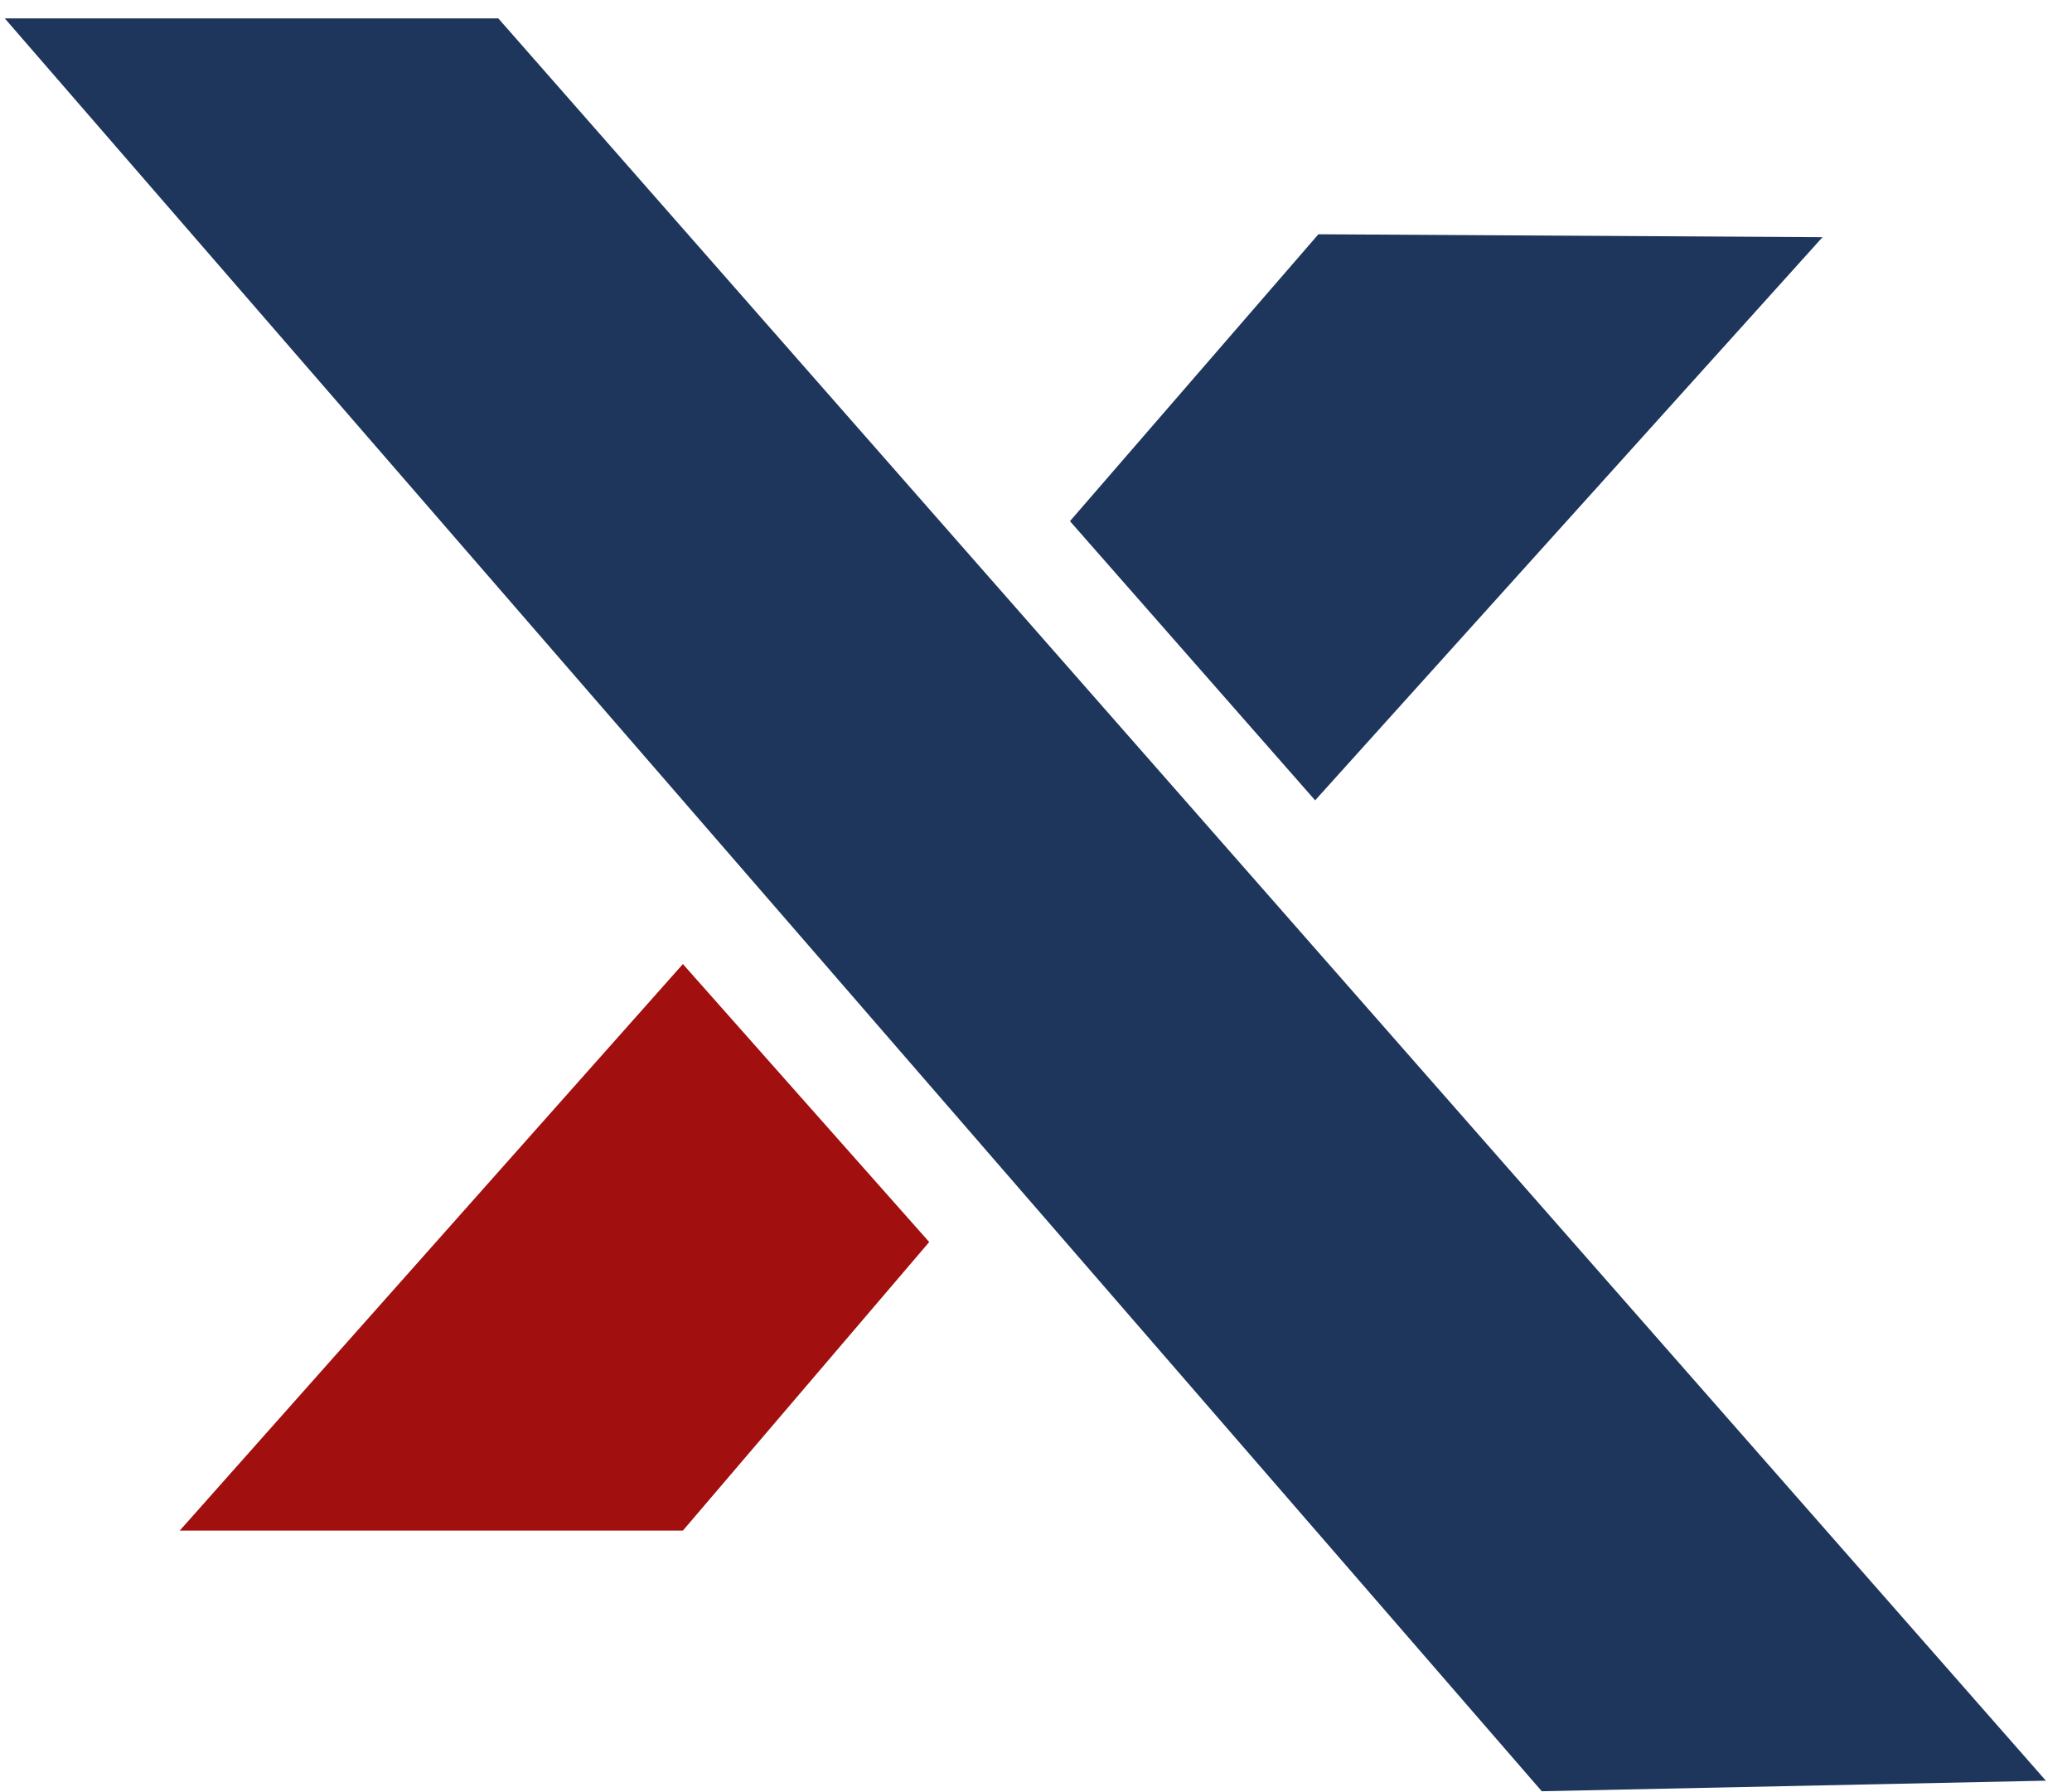 <svg xmlns="http://www.w3.org/2000/svg" width="74" height="64" viewBox="0 0 74 64" fill="none"><g clip-path="url(#clip0_9158_916)"><path d="M0.171 0.657H17.797L73.067 63.591L55.063 63.968L0.171 0.657Z" fill="#1F365C"></path><path d="M24.389 34.428L33.186 44.355L24.389 54.66H6.419L24.389 34.428Z" fill="#A20F0F"></path><path d="M46.969 28.581L38.213 18.611L47.086 8.366L65.09 8.47L46.969 28.581Z" fill="#1F365C"></path></g><defs><clipPath id="clip0_9158_916"><rect width="74" height="64" fill="white"></rect></clipPath></defs></svg>